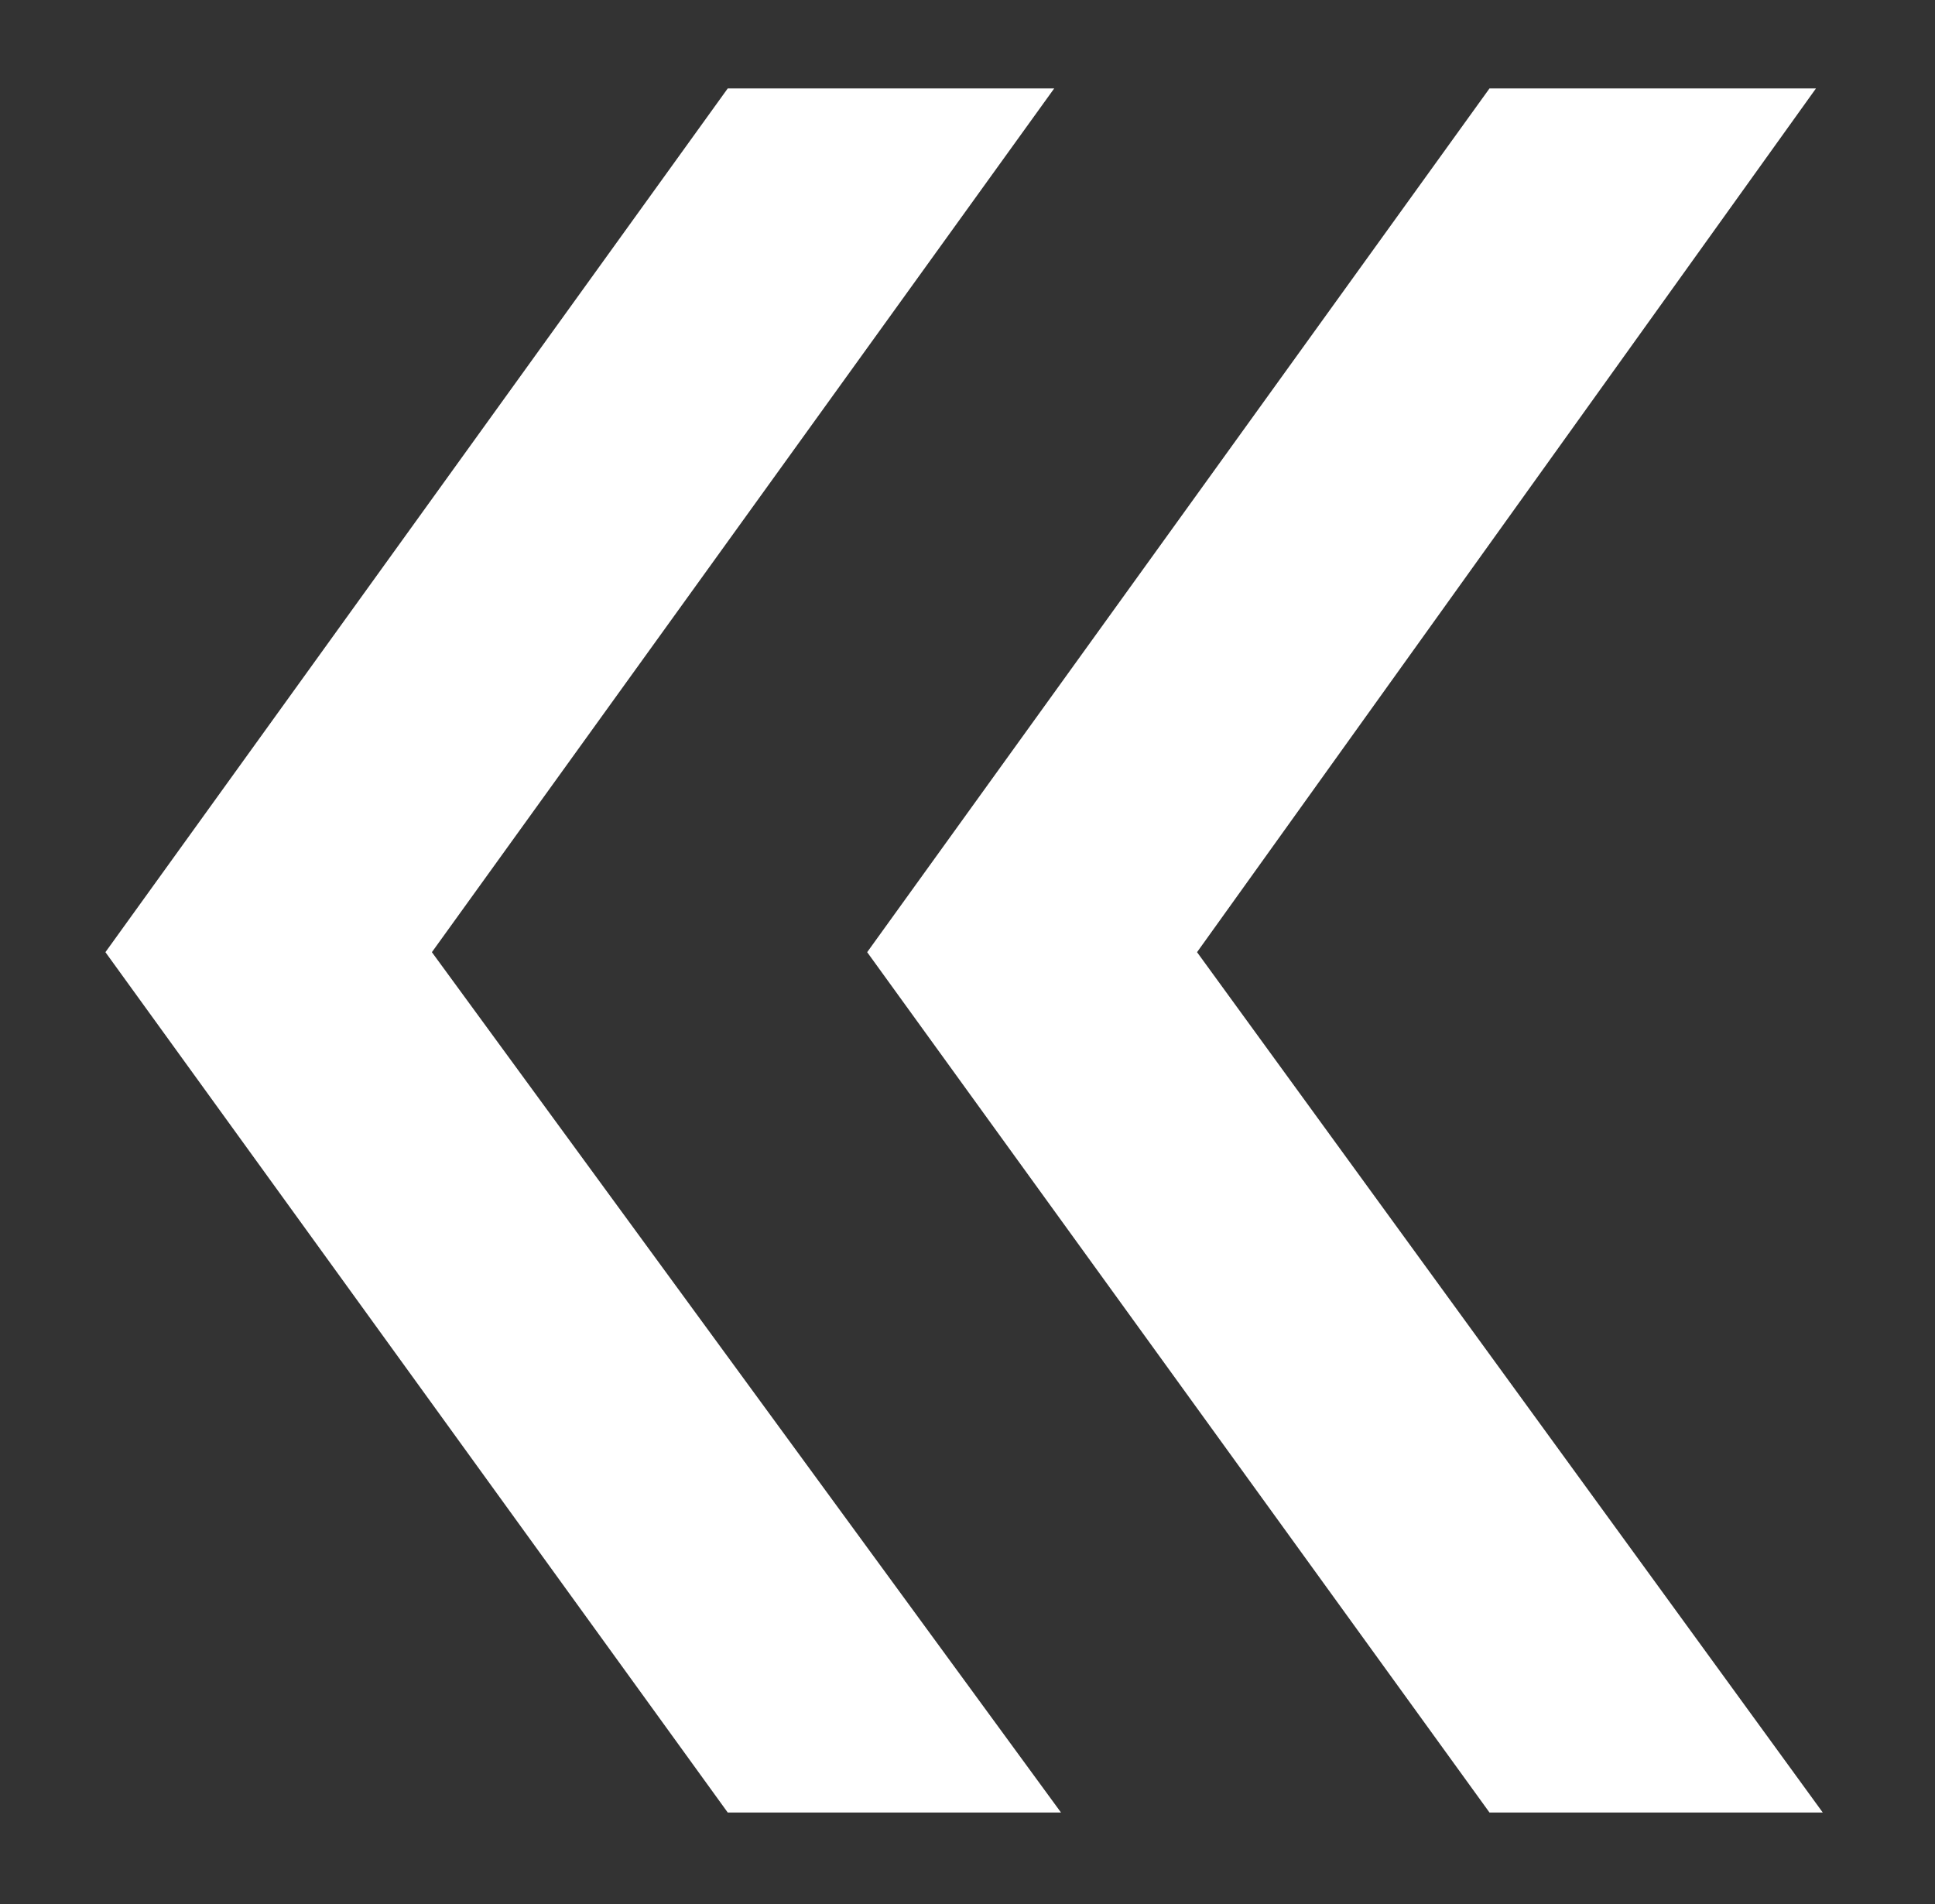 <?xml version="1.0" encoding="utf-8"?>
<!-- Generator: Adobe Illustrator 23.0.1, SVG Export Plug-In . SVG Version: 6.00 Build 0)  -->
<svg version="1.1" id="Vrstva_1" xmlns="http://www.w3.org/2000/svg" xmlns:xlink="http://www.w3.org/1999/xlink" x="0px" y="0px"
	 viewBox="0 0 56.9 56" style="enable-background:new 0 0 56.9 56;" xml:space="preserve">
<rect x="0" y="0" width="56.9" height="56" fill="#333333" stroke="none"/>
<style type="text/css">
	.st0{fill:#FFFFFF;}
</style>
<g>
	<path class="st0" d="M53.6,53.3h-9.8L25.5,28L43.8,2.6h9.6L35.2,28L53.6,53.3z M31.2,53.3h-9.8L3.1,28L21.4,2.6H31L12.7,28
		L31.2,53.3z"/>
</g>
</svg>
